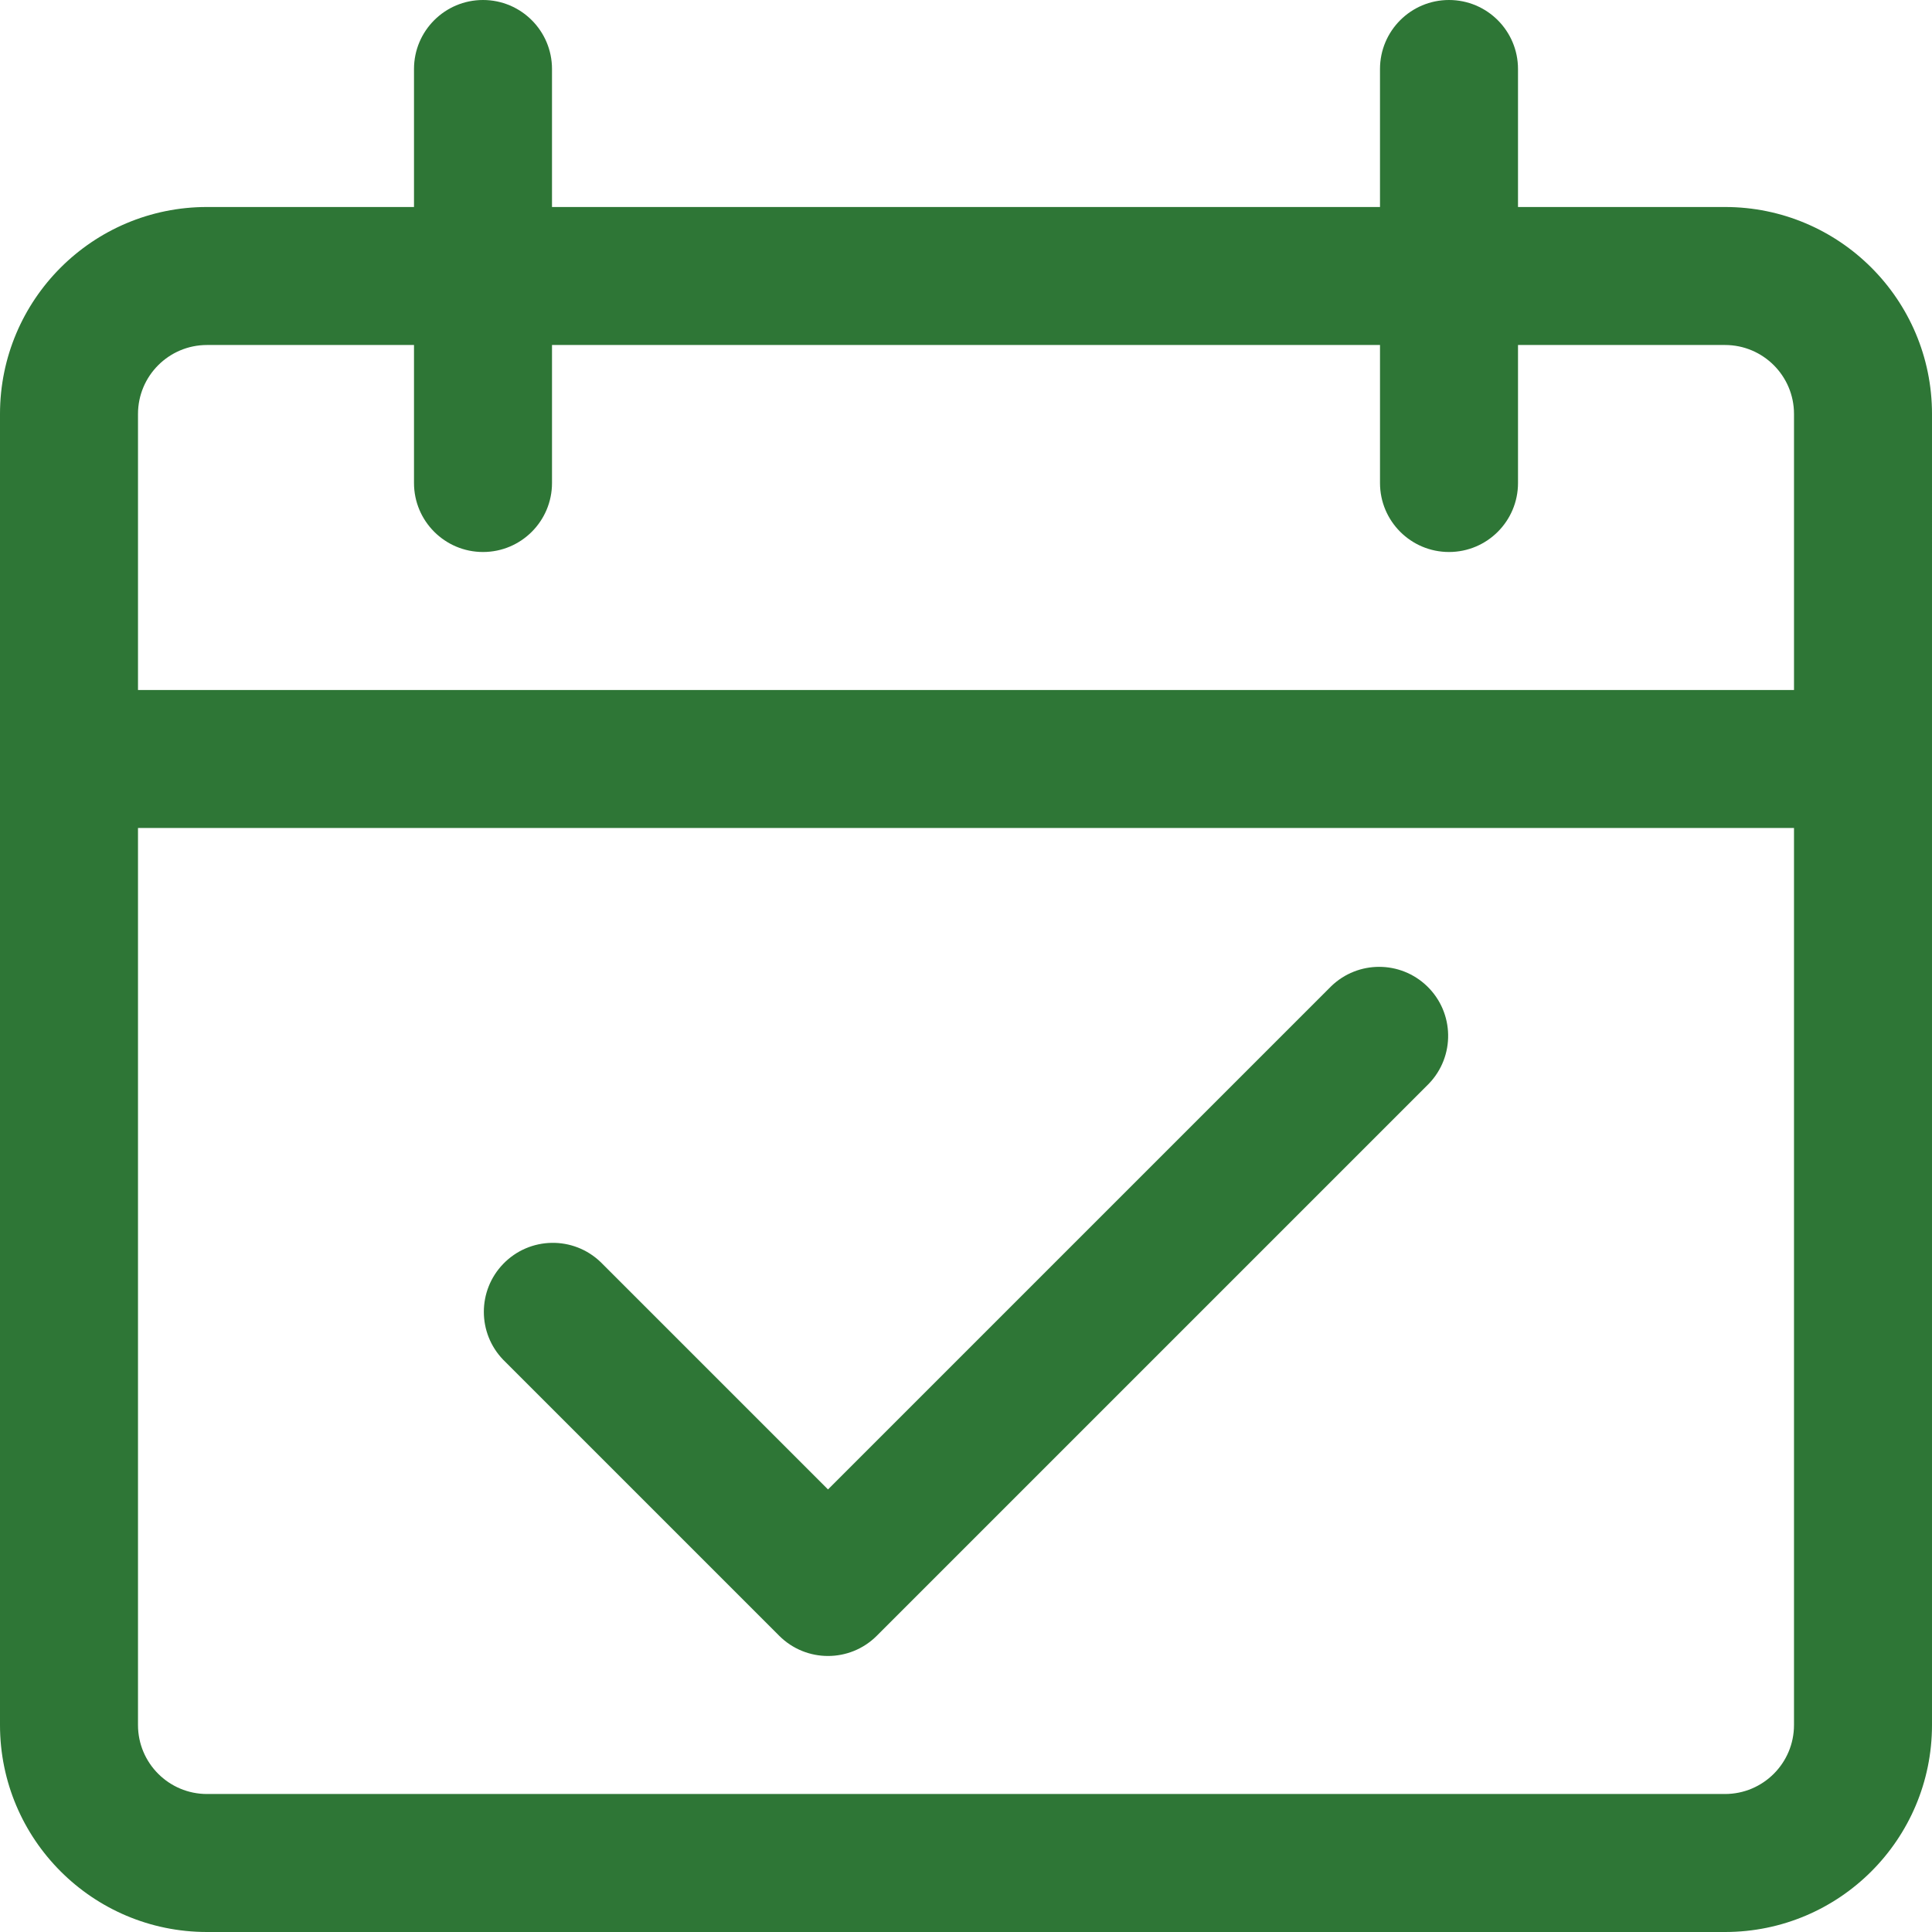 <svg id="fi_876754" xmlns="http://www.w3.org/2000/svg" viewBox="0 0 477.867 477.867" fill="#2e7636"><g><g><path d="M426.667 51.2h-51.2V17.067C375.467 7.641 367.826 0 358.4 0s-17.067 7.641-17.067 17.067V51.2h-204.8V17.067C136.533 7.641 128.892 0 119.467 0S102.4 7.641 102.4 17.067V51.2H51.2C22.923 51.2 0 74.123 0 102.4v324.267c0 28.277 22.923 51.2 51.2 51.2h375.467c28.277 0 51.2-22.923 51.2-51.2V102.4c0-28.277-22.923-51.2-51.2-51.2zm17.066 375.467c0 9.426-7.641 17.067-17.067 17.067H51.2c-9.426 0-17.067-7.641-17.067-17.067V204.8h409.6v221.867zm0-256h-409.6V102.4c0-9.426 7.641-17.067 17.067-17.067h51.2v34.133c0 9.426 7.641 17.067 17.067 17.067s17.067-7.641 17.067-17.067V85.333h204.8v34.133c0 9.426 7.641 17.067 17.067 17.067s17.067-7.641 17.067-17.067V85.333h51.2c9.426 0 17.067 7.641 17.067 17.067v68.267z"/></g></g><g><g><path d="M352.98 243.934c-6.614-6.388-17.099-6.388-23.712 0L204.8 368.401 148.599 312.2c-6.78-6.548-17.584-6.36-24.132.419-6.388 6.614-6.388 17.099 0 23.713l68.267 68.267c6.665 6.662 17.468 6.662 24.132 0l136.533-136.533c6.548-6.78 6.36-17.584-.419-24.132z"/></g></g></svg>